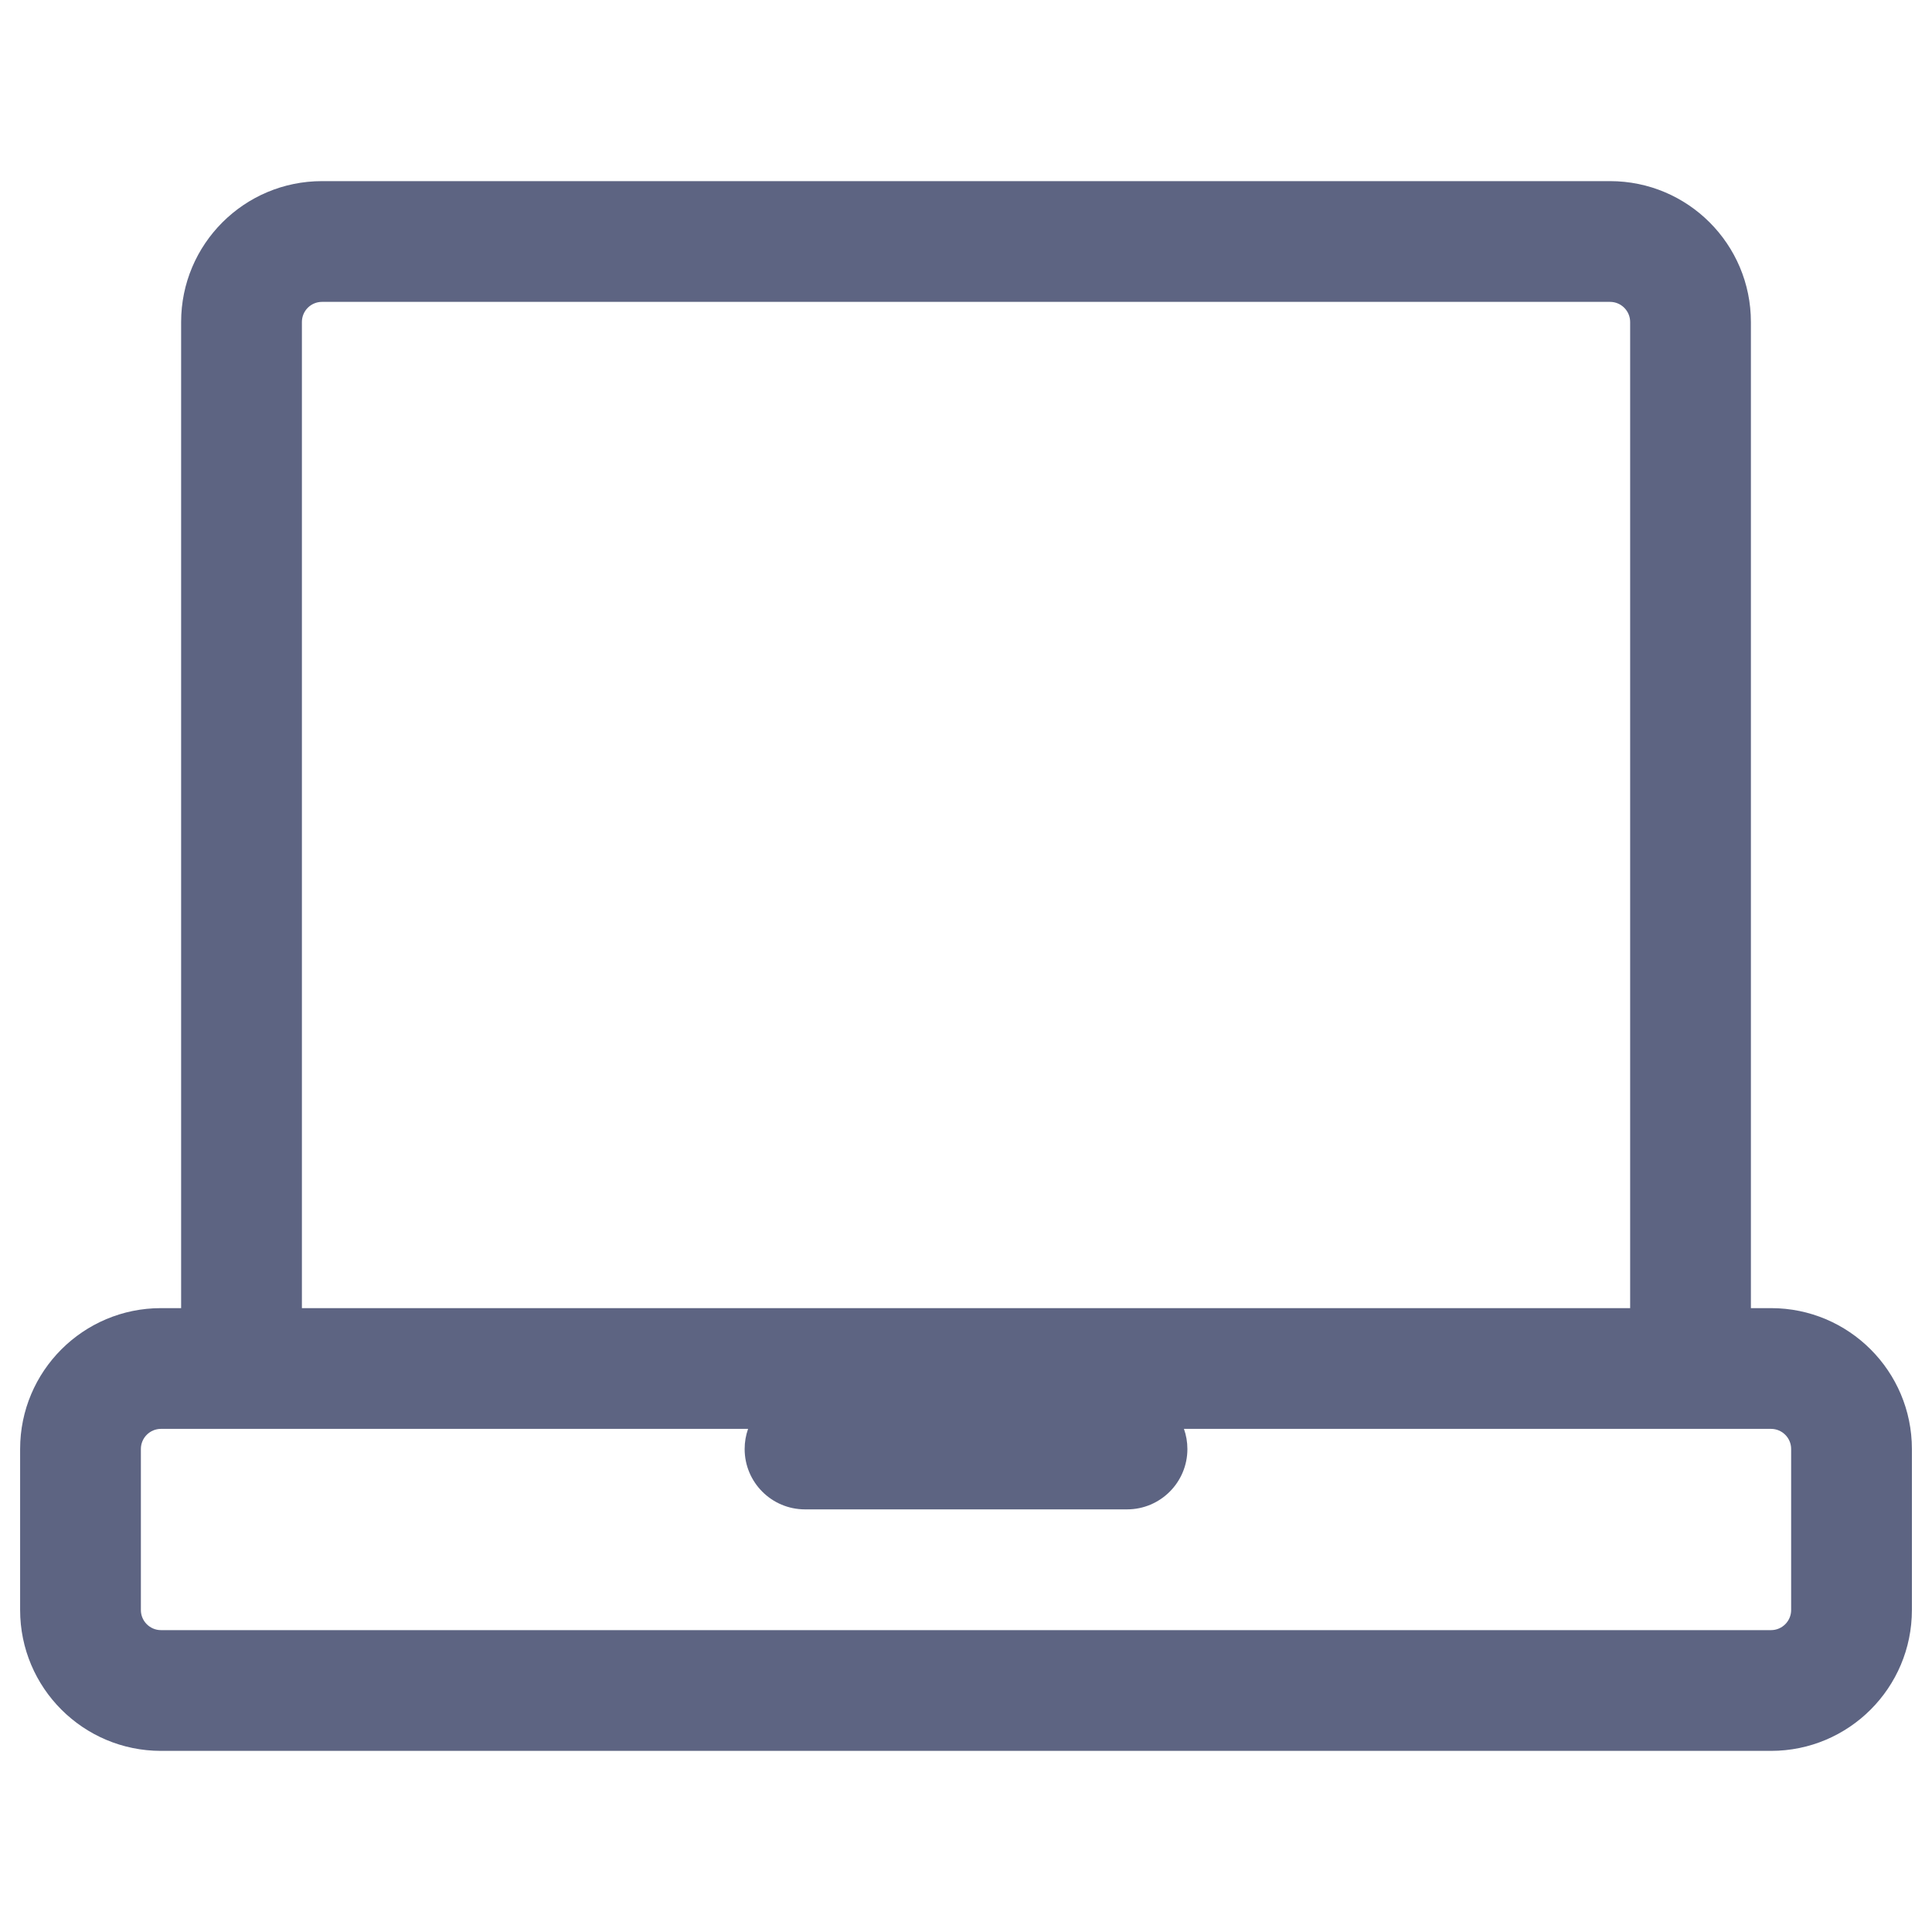 <svg width="84" height="84" viewBox="0 0 84 84" fill="none" xmlns="http://www.w3.org/2000/svg">
<path fill-rule="evenodd" clip-rule="evenodd" d="M7.875 14C7.875 10.617 10.618 7.875 14.001 7.875H70.001C73.383 7.875 76.126 10.617 76.126 14V56.875H77.001C80.383 56.875 83.126 59.617 83.126 63V70C83.126 73.383 80.383 76.125 77.001 76.125H7C3.618 76.125 0.875 73.383 0.875 70V63C0.875 59.617 3.618 56.875 7 56.875H7.875V14ZM7 62.125C6.517 62.125 6.125 62.517 6.125 63V70C6.125 70.483 6.517 70.875 7 70.875H77.001C77.484 70.875 77.876 70.483 77.876 70V63C77.876 62.517 77.484 62.125 77.001 62.125H51.476C51.573 62.399 51.626 62.693 51.626 63C51.626 64.45 50.45 65.625 49.001 65.625H35.001C33.551 65.625 32.376 64.45 32.376 63C32.376 62.693 32.428 62.399 32.525 62.125H7ZM70.876 56.875H13.126V14C13.126 13.517 13.517 13.125 14.001 13.125H70.001C70.484 13.125 70.876 13.517 70.876 14V56.875Z" fill="#5D6482"/>
</svg>
